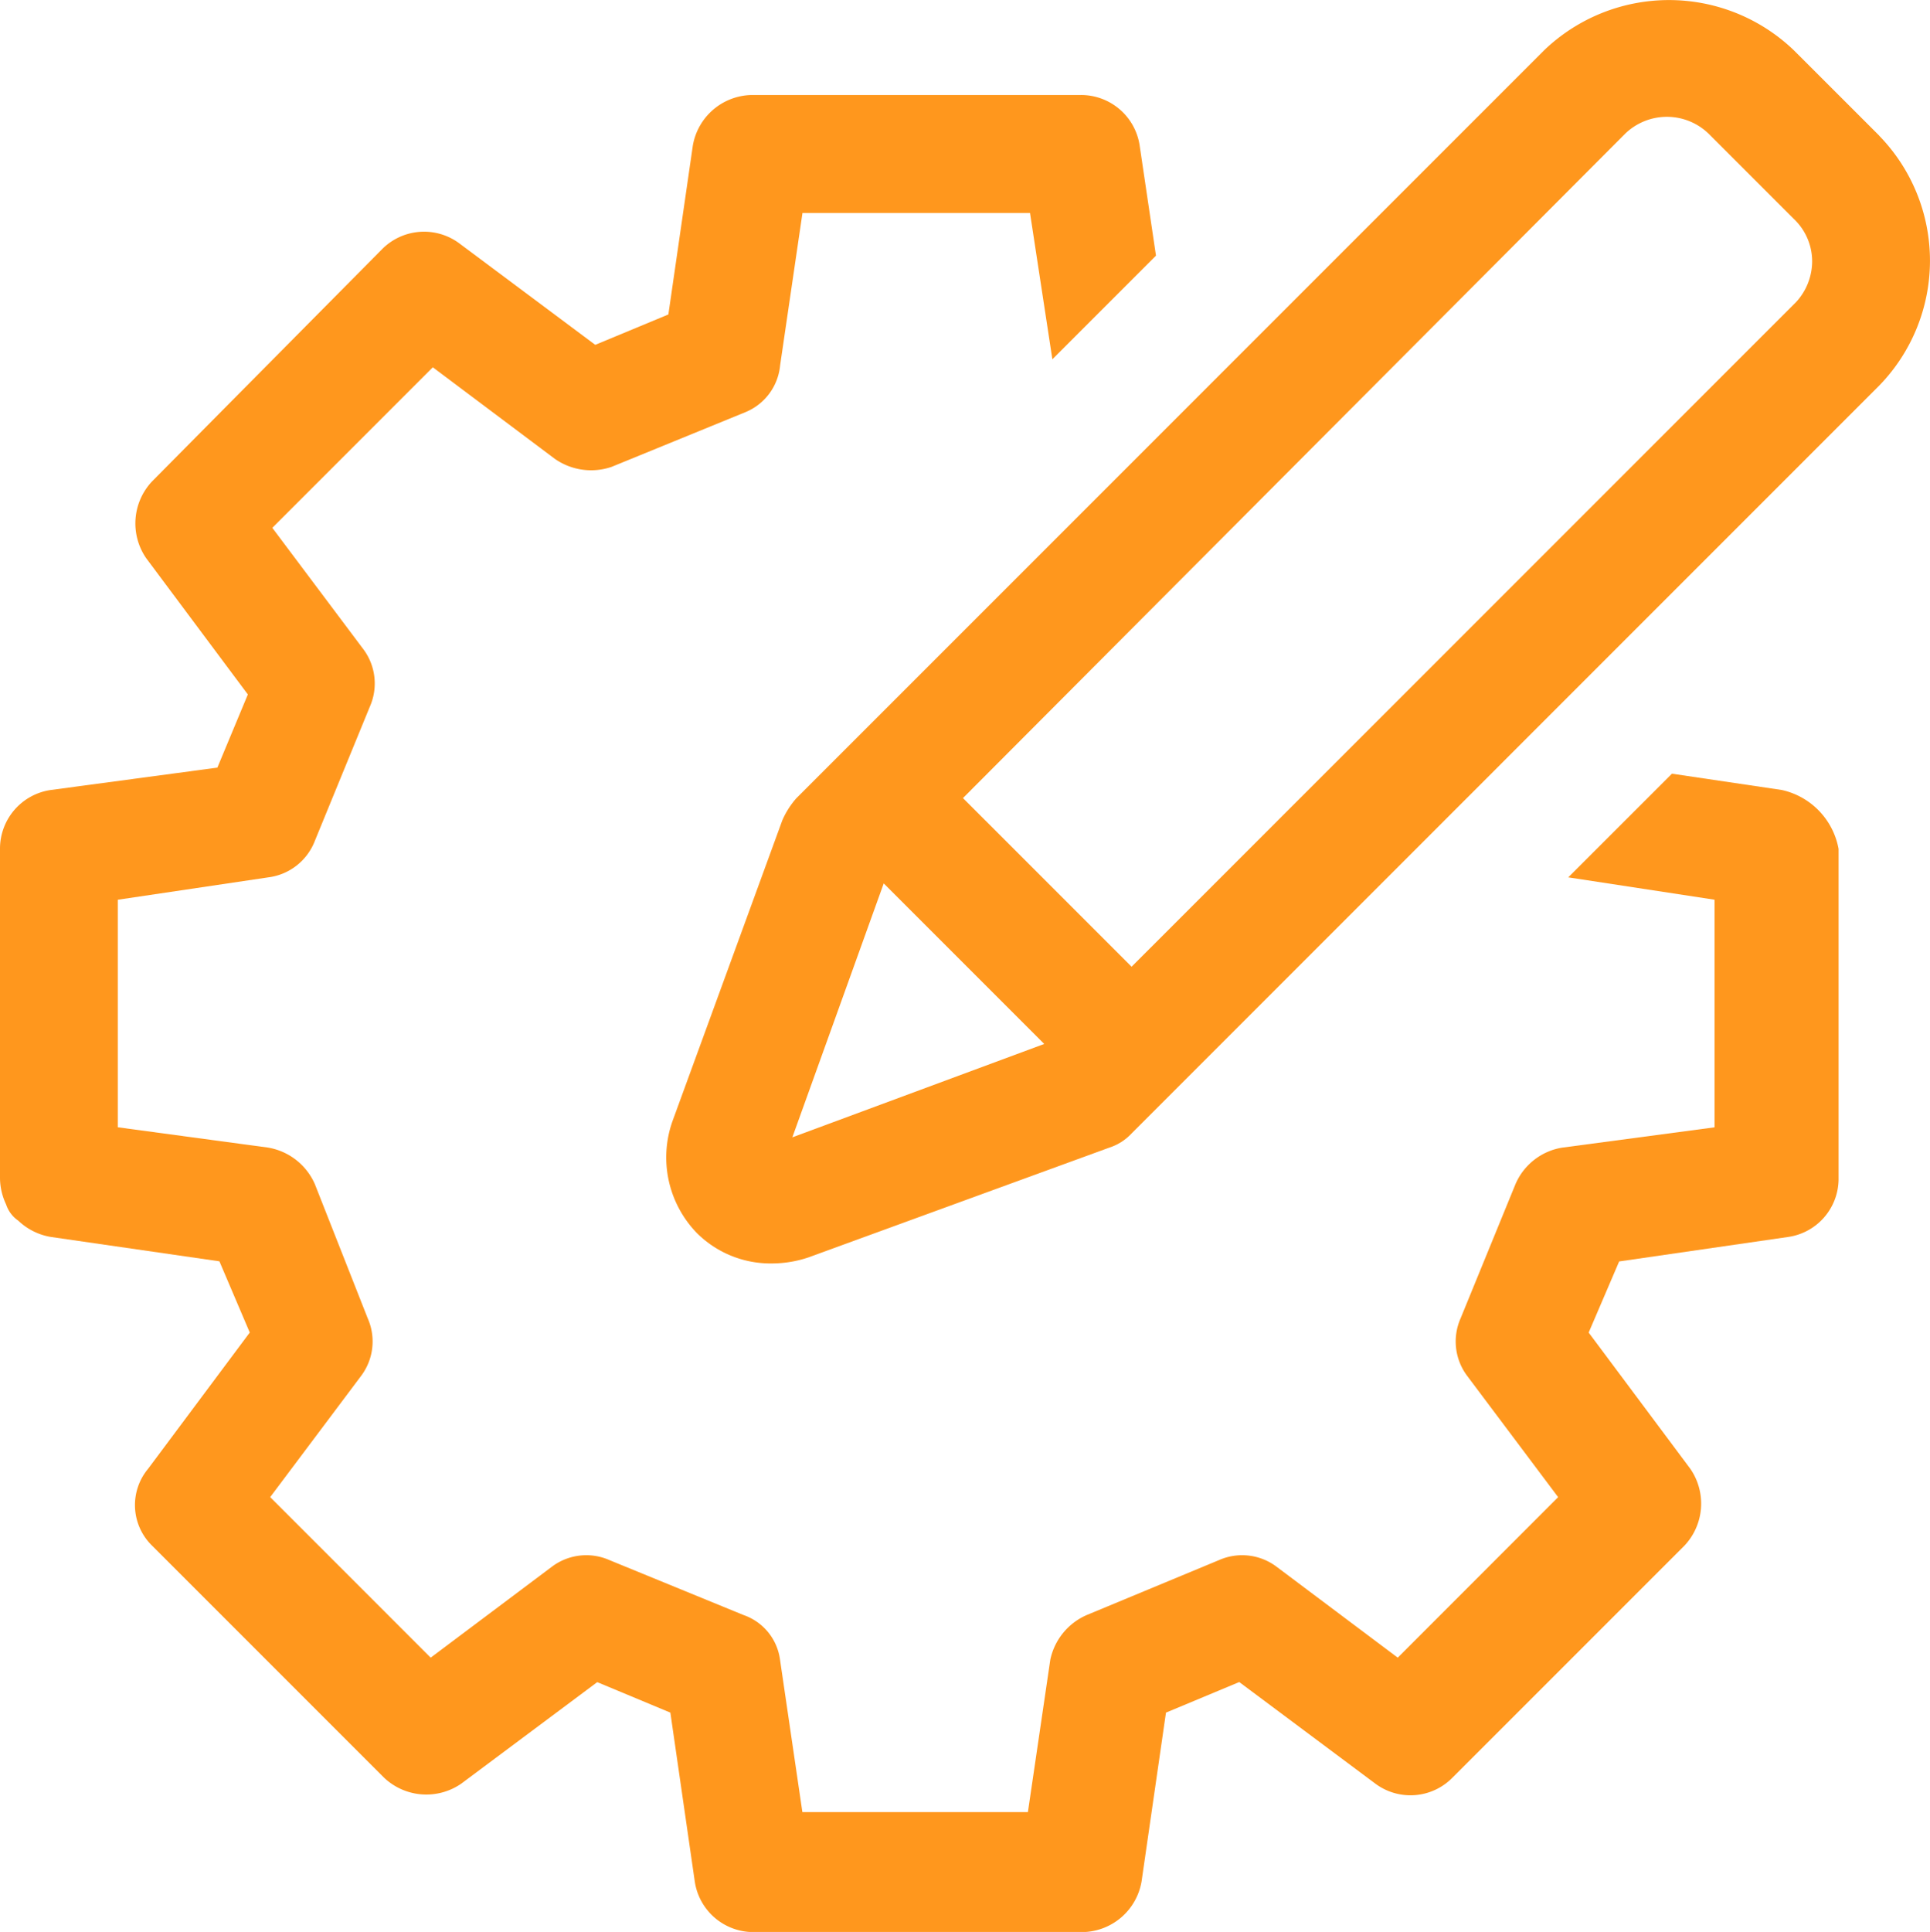 <svg id="noun-customize-3968348" xmlns="http://www.w3.org/2000/svg" width="80.362" height="80.425" viewBox="0 0 80.362 80.425">
  <g id="Group_1" data-name="Group 1" transform="translate(0 0)">
    <path id="Path_19" data-name="Path 19" d="M76.686,36.13l-4.568-.677L67.8,39.768l6.091.931v9.474l-6.344.846a2.564,2.564,0,0,0-1.946,1.523l-2.284,5.583a2.384,2.384,0,0,0,.254,2.369l3.807,5.075L60.7,72.251l-5.075-3.807a2.384,2.384,0,0,0-2.369-.254l-5.5,2.284a2.618,2.618,0,0,0-1.523,1.861L45.3,78.68h-9.39l-.931-6.344a2.286,2.286,0,0,0-1.523-1.861L27.877,68.19a2.384,2.384,0,0,0-2.369.254l-5.075,3.807-6.683-6.683,3.807-5.075a2.384,2.384,0,0,0,.254-2.369l-2.2-5.583a2.6,2.6,0,0,0-1.946-1.523l-6.26-.846V40.7l6.26-.931a2.4,2.4,0,0,0,1.946-1.523L17.9,32.662a2.384,2.384,0,0,0-.254-2.369l-3.807-5.075,6.683-6.683,5.075,3.807a2.636,2.636,0,0,0,2.369.338L33.545,20.4a2.344,2.344,0,0,0,1.438-1.946l.931-6.344h9.474l.931,6.091,4.314-4.314-.677-4.568A2.468,2.468,0,0,0,47.5,7.2H33.8a2.534,2.534,0,0,0-2.453,2.115L30.33,16.336,27.285,17.6l-5.668-4.23a2.462,2.462,0,0,0-3.214.254L8.844,23.272a2.55,2.55,0,0,0-.254,3.214l4.23,5.668L11.551,35.2l-6.936.931A2.468,2.468,0,0,0,2.5,38.583v13.7a2.6,2.6,0,0,0,.254,1.1,1.316,1.316,0,0,0,.508.677,2.578,2.578,0,0,0,1.353.677l7.021,1.015L12.9,58.716l-4.23,5.668A2.36,2.36,0,0,0,8.844,67.6l9.643,9.643A2.559,2.559,0,0,0,21.7,77.5l5.668-4.23,3.045,1.269,1.015,7.021a2.468,2.468,0,0,0,2.453,2.115h13.7a2.534,2.534,0,0,0,2.453-2.115l1.015-7.021L54.1,73.266l5.668,4.23a2.448,2.448,0,0,0,3.214-.254L72.626,67.6a2.55,2.55,0,0,0,.254-3.214l-4.23-5.668,1.269-2.961L76.94,54.74a2.447,2.447,0,0,0,2.115-2.369V38.583A3.077,3.077,0,0,0,76.686,36.13Z" transform="translate(-2.5 -3.245)" fill="#ff971d"/>
    <path id="Path_20" data-name="Path 20" d="M85.8,8.171,82.246,4.619a7.51,7.51,0,0,0-10.4,0l-31.13,31.13a3.493,3.493,0,0,0-.592.931L35.552,49.2a4.52,4.52,0,0,0,1.015,4.653A4.344,4.344,0,0,0,39.7,55.12a4.79,4.79,0,0,0,1.523-.254L53.739,50.3a2.19,2.19,0,0,0,.931-.592L85.8,18.576a7.456,7.456,0,0,0,0-10.4Zm-45.256,41.7L44.349,39.3l6.683,6.683ZM82.331,15.108,54.669,42.769l-7.021-7.021L75.225,8.087a2.5,2.5,0,0,1,3.468,0l3.553,3.553a2.435,2.435,0,0,1,.761,1.776A2.515,2.515,0,0,1,82.331,15.108Z" transform="translate(-7.552 -2.525)" fill="#ff971d"/>
  </g>
</svg>
